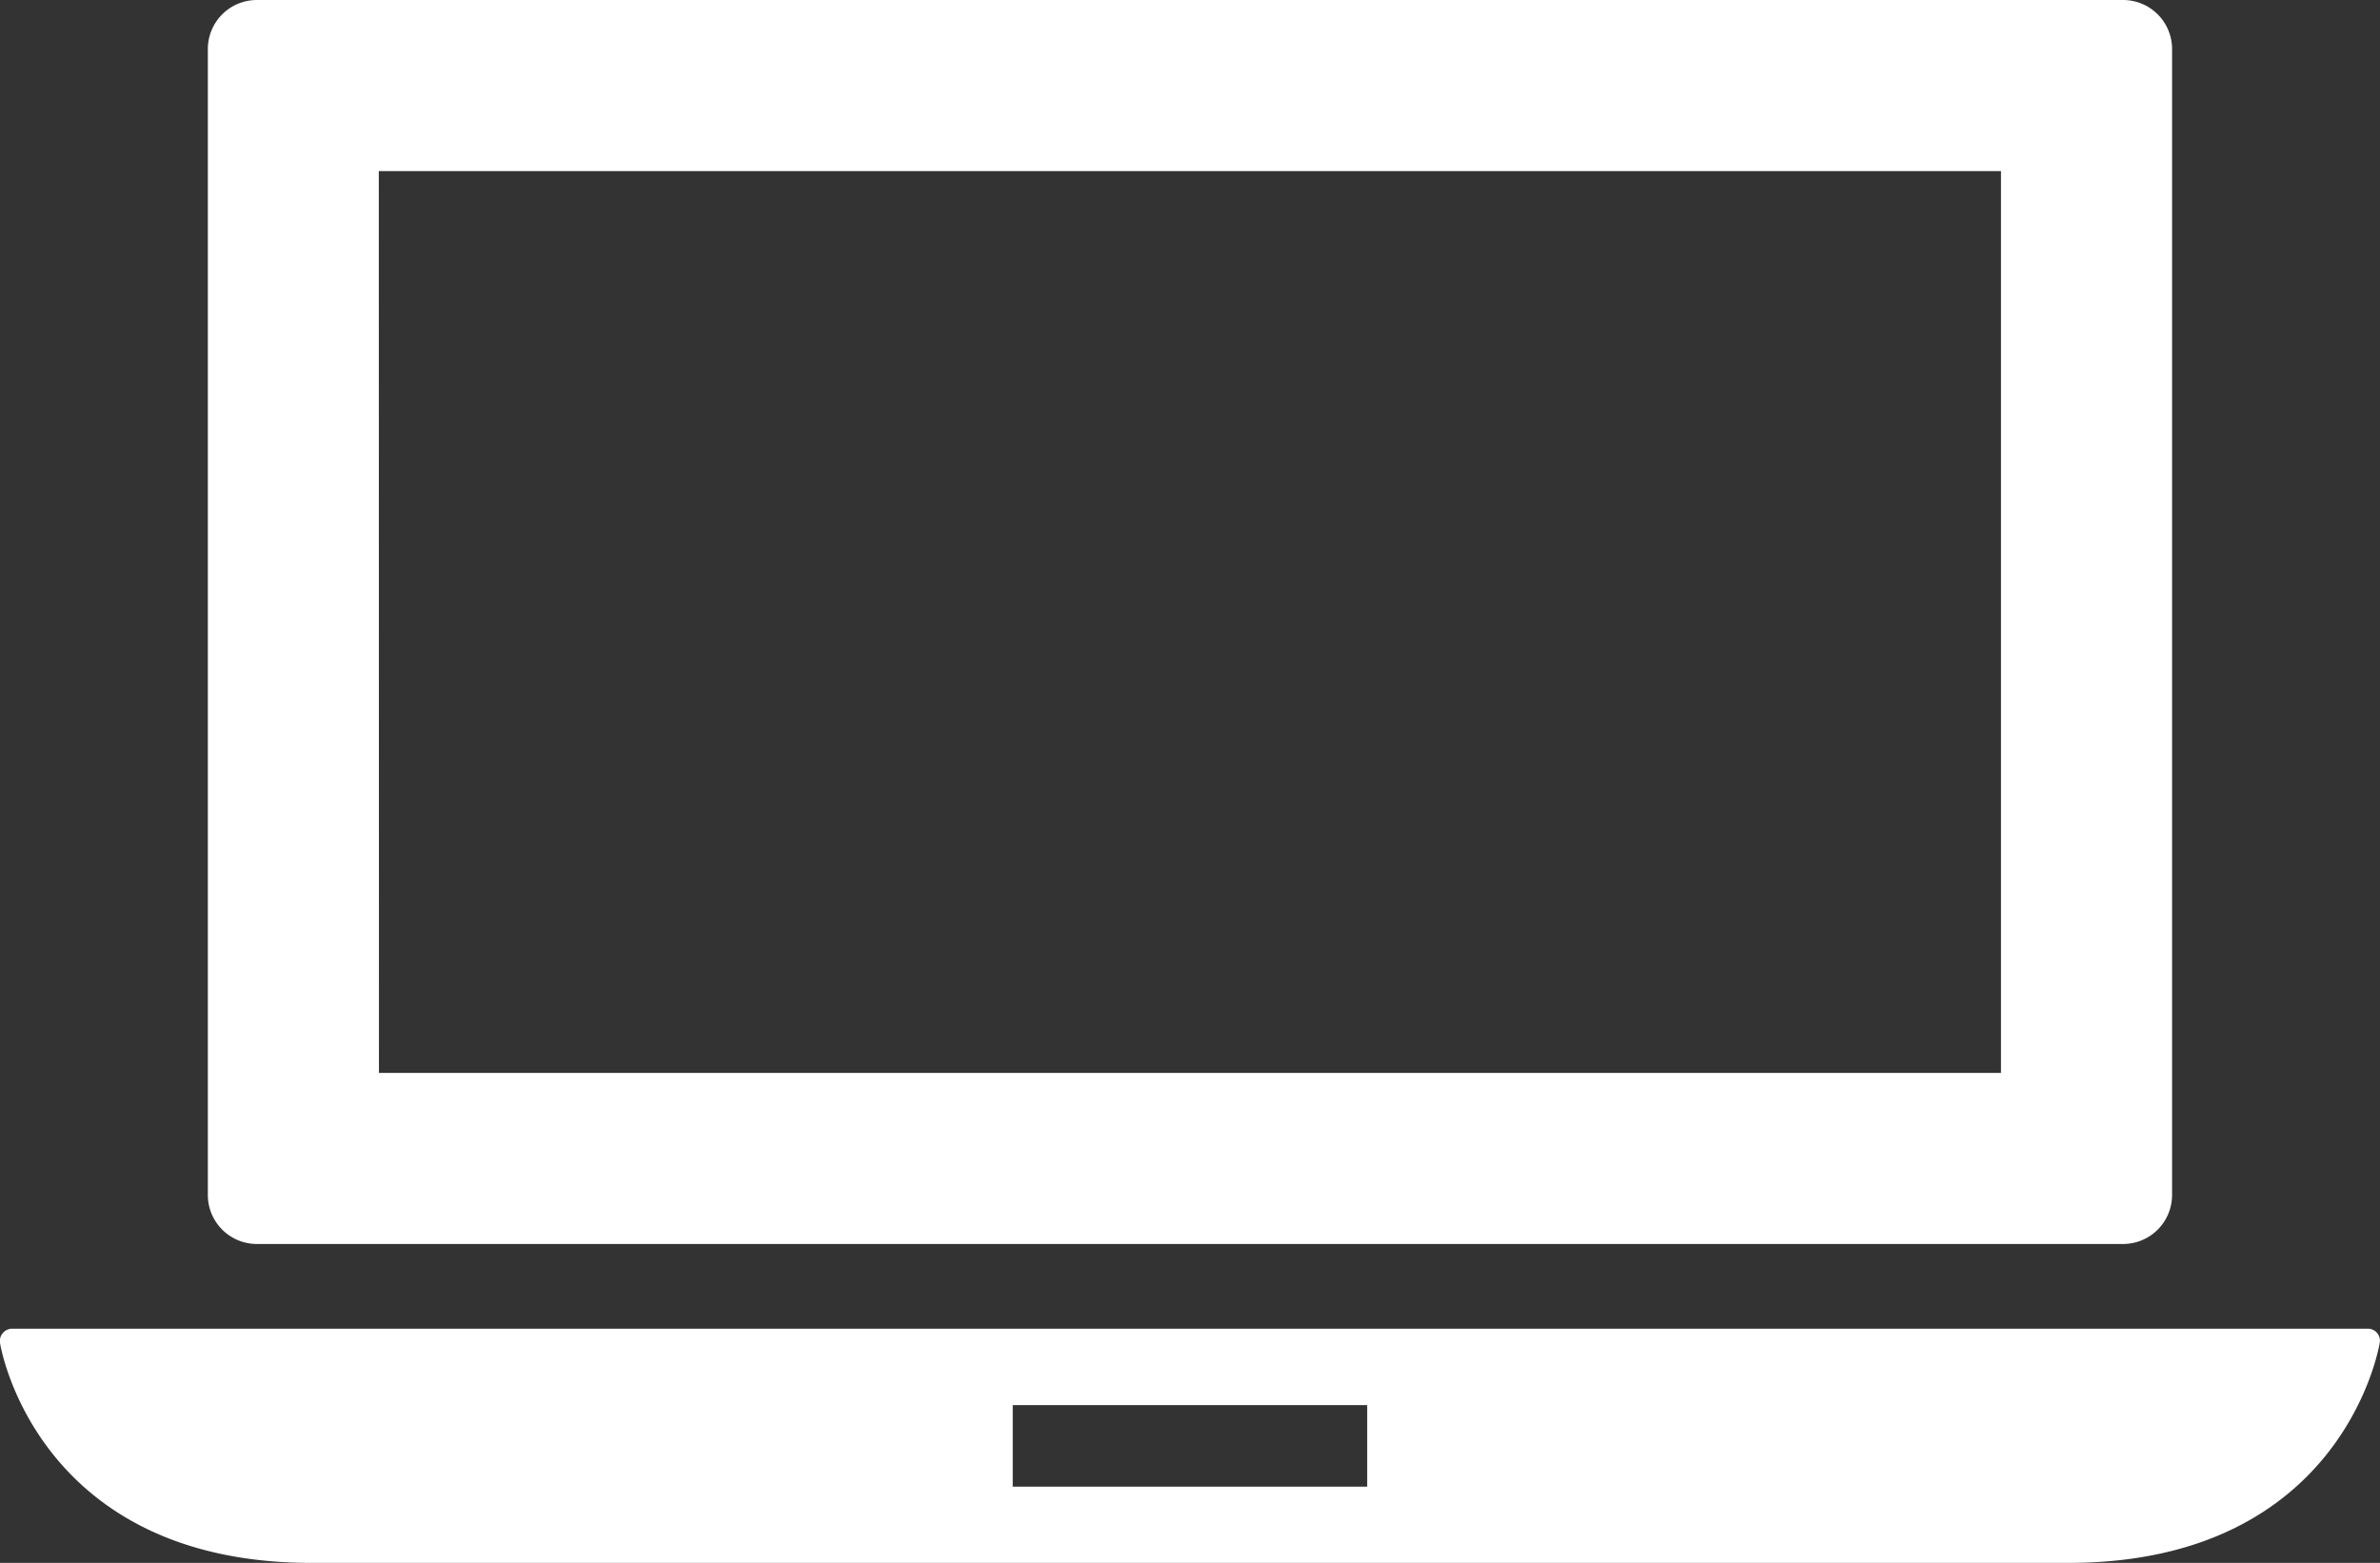 <svg xmlns="http://www.w3.org/2000/svg" viewBox="0 0 312.14 205"><rect x="0" y="0" width="312.14" height="205" fill="#333333" stroke="none"/><defs><style>.cls-1{fill:#fff;}</style></defs><title>device</title><g id="Layer_2" data-name="Layer 2"><g id="Layer_1-2" data-name="Layer 1"><path class="cls-1" d="M311.75,174.83a1.58,1.58,0,0,0-1.2-.55H1.58a1.61,1.61,0,0,0-1.19.55A1.57,1.57,0,0,0,0,176.1c0,.29,4.71,28.9,40.87,28.9H271.24c36.18,0,40.83-28.61,40.87-28.9a1.56,1.56,0,0,0-.36-1.27ZM179.31,195H132.82V184.3h46.49Z"/><path class="cls-1" d="M33.68,163.17H278.45a6.43,6.43,0,0,0,6.42-6.42V6.41A6.43,6.43,0,0,0,278.45,0H33.68a6.43,6.43,0,0,0-6.42,6.41V156.75a6.43,6.43,0,0,0,6.42,6.42Zm16-140.73H262.43V140.73H49.7Z"/></g></g></svg>